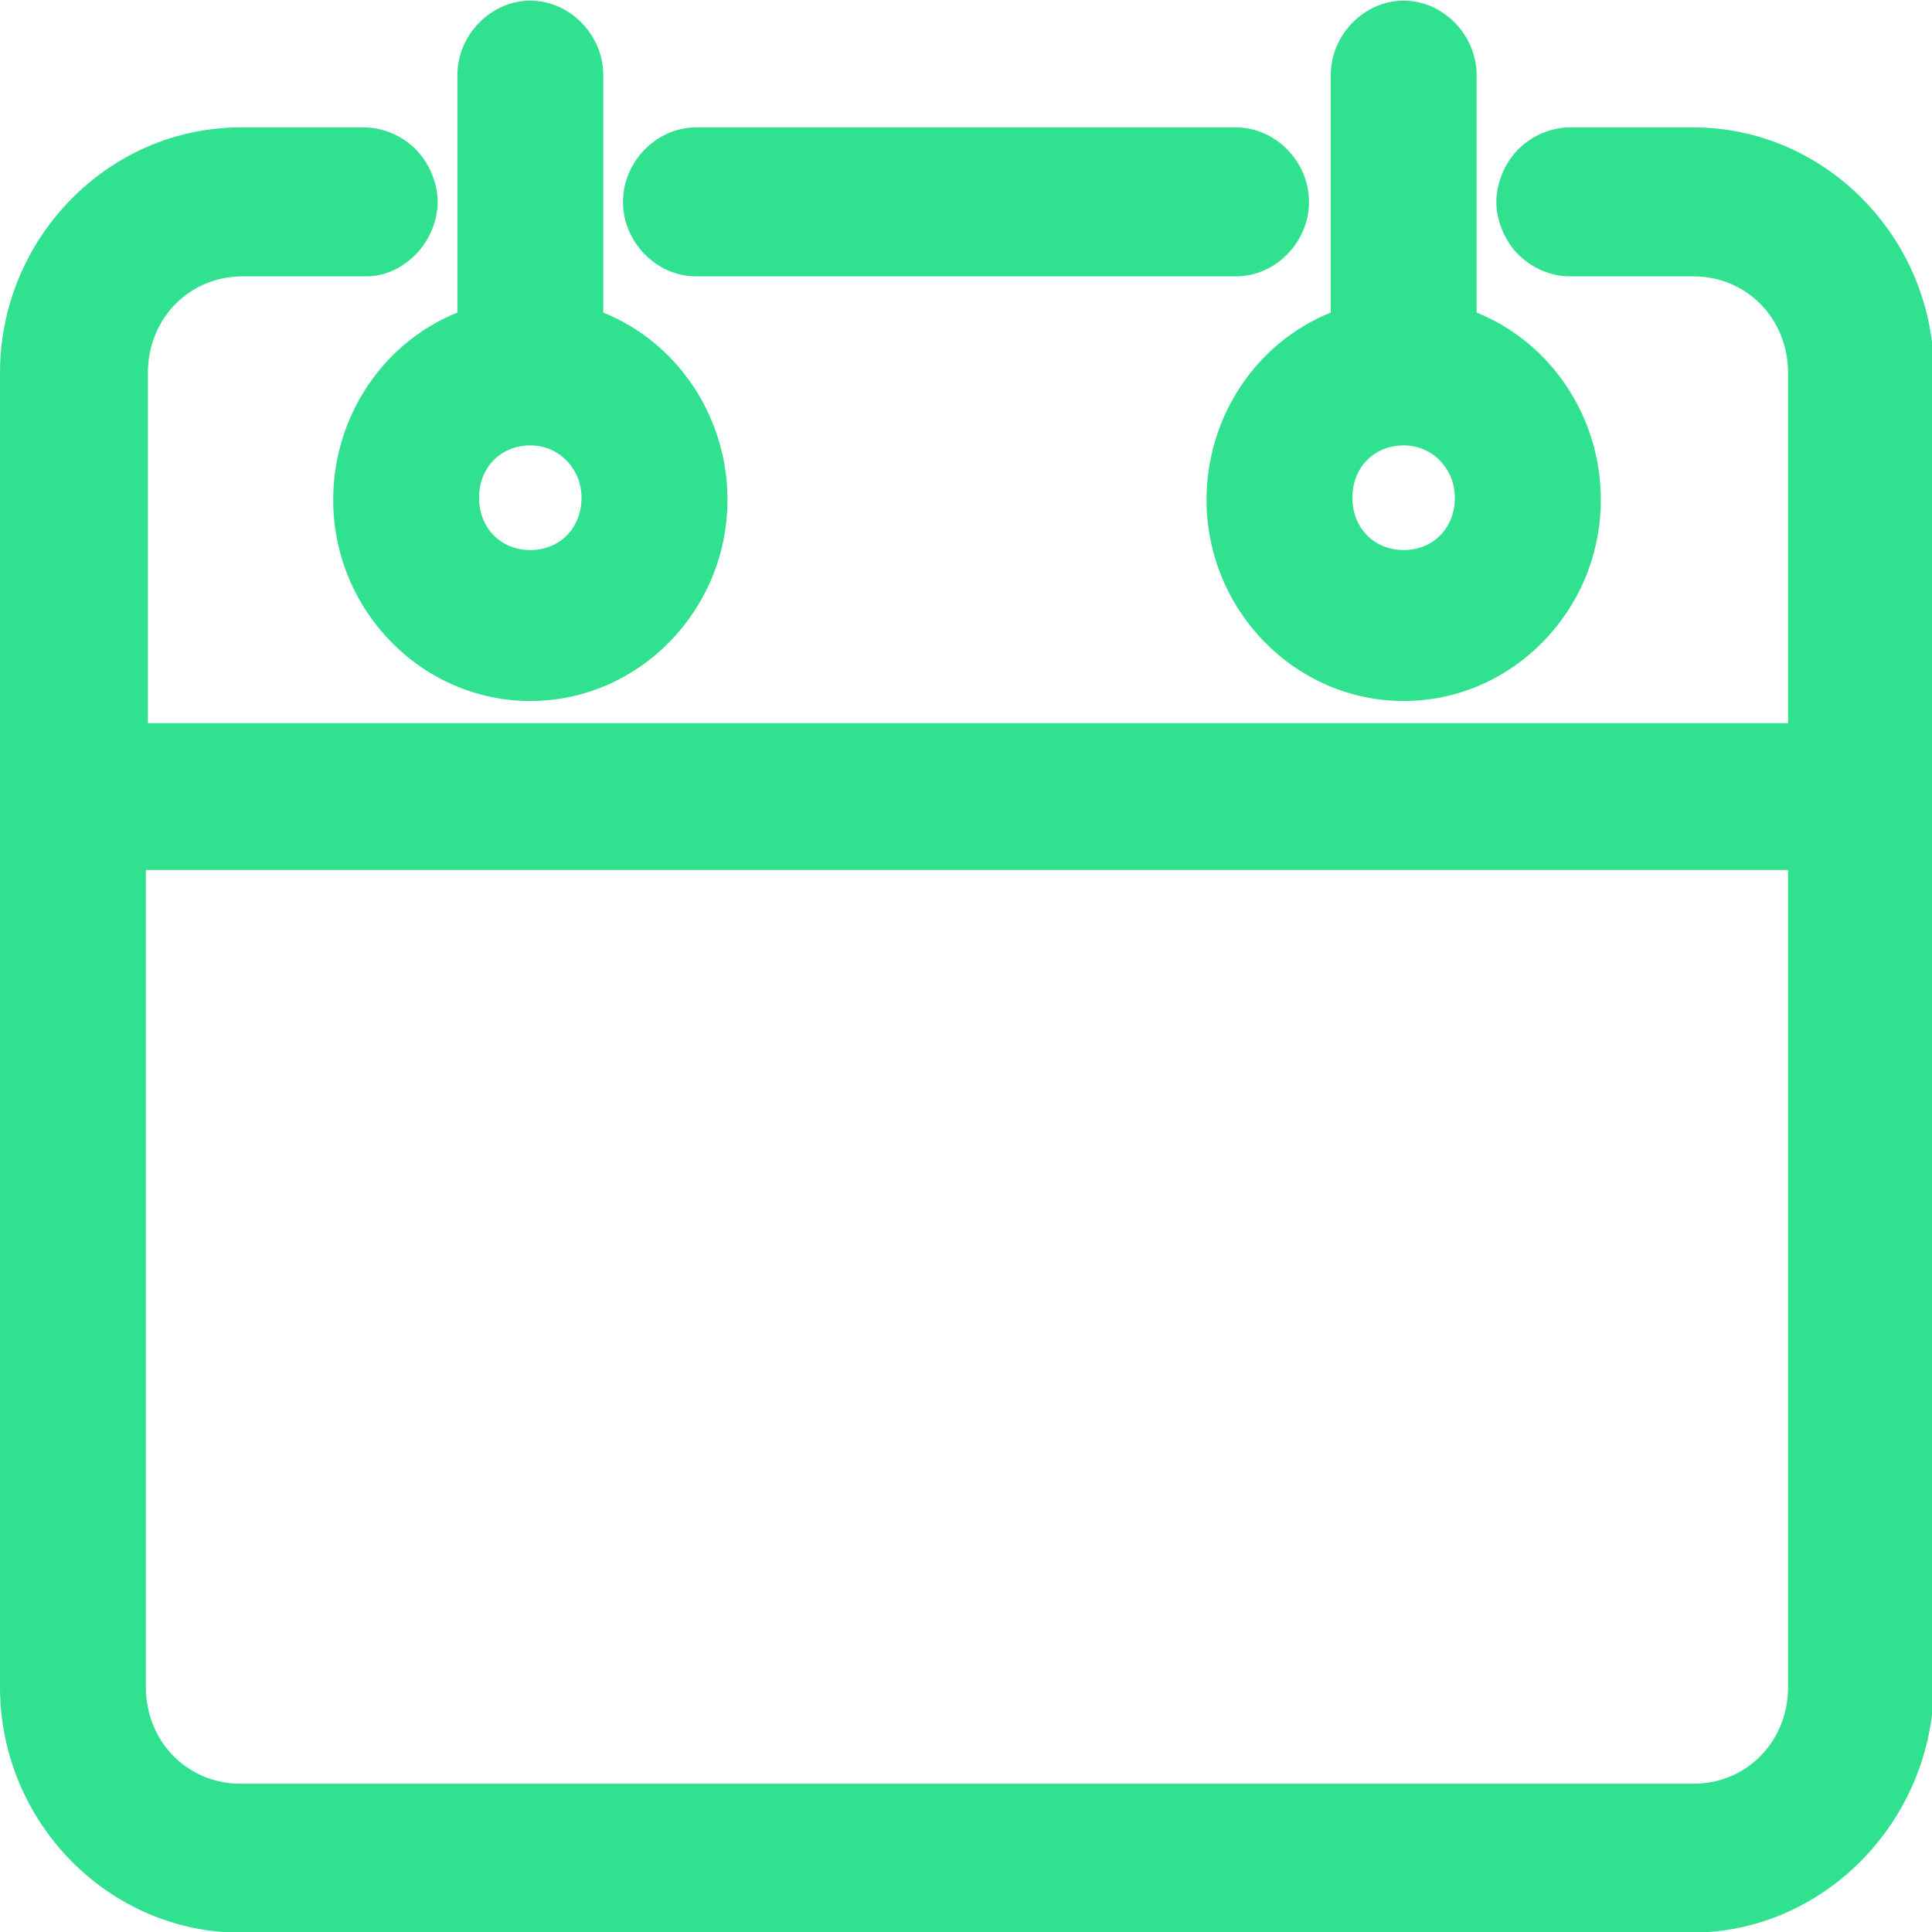 <svg width="24" height="24" viewBox="0 0 24 24" fill="none" xmlns="http://www.w3.org/2000/svg">
<g clip-path="url(#clip0_12042_93198)">
<path d="M21.012 24.008H2.988C1.347 24.008 0 22.633 0 20.958V4.633C0 2.958 1.347 1.583 2.988 1.583H4.531C4.751 1.583 4.996 1.683 5.167 1.858C5.339 2.033 5.437 2.283 5.437 2.508C5.437 2.733 5.339 2.983 5.167 3.158C4.996 3.333 4.776 3.433 4.555 3.433H3.012C2.351 3.433 1.837 3.958 1.837 4.633V8.983H22.212V4.633C22.212 3.958 21.698 3.433 21.037 3.433H19.494C19.273 3.433 19.029 3.333 18.857 3.158C18.686 2.983 18.588 2.733 18.588 2.508C18.588 2.283 18.686 2.033 18.857 1.858C19.029 1.683 19.273 1.583 19.494 1.583H21.037C22.677 1.583 24.024 2.958 24.024 4.633V20.958C24 22.633 22.653 24.008 21.012 24.008ZM1.812 10.808V20.958C1.812 21.633 2.327 22.158 2.988 22.158H21.037C21.698 22.158 22.212 21.633 22.212 20.958V10.808H1.812ZM17.437 8.708C16.09 8.708 14.988 7.583 14.988 6.208C14.988 5.183 15.6 4.258 16.531 3.883V0.933C16.531 0.433 16.947 0.008 17.437 0.008C17.927 0.008 18.343 0.433 18.343 0.933V3.883C19.273 4.258 19.886 5.183 19.886 6.208C19.886 7.583 18.784 8.708 17.437 8.708ZM6.588 8.708C5.241 8.708 4.139 7.583 4.139 6.208C4.139 5.183 4.751 4.258 5.682 3.883V0.933C5.682 0.433 6.098 0.008 6.588 0.008C7.078 0.008 7.494 0.433 7.494 0.933V3.883C8.424 4.258 9.037 5.183 9.037 6.208C9.037 7.583 7.935 8.708 6.588 8.708ZM17.437 5.533C17.069 5.533 16.8 5.808 16.8 6.183C16.8 6.558 17.069 6.833 17.437 6.833C17.804 6.833 18.073 6.558 18.073 6.183C18.073 5.833 17.804 5.533 17.437 5.533ZM6.588 5.533C6.22 5.533 5.951 5.808 5.951 6.183C5.951 6.558 6.22 6.833 6.588 6.833C6.955 6.833 7.224 6.558 7.224 6.183C7.224 5.833 6.955 5.533 6.588 5.533ZM15.355 3.433H8.645C8.155 3.433 7.739 3.008 7.739 2.508C7.739 2.008 8.155 1.583 8.645 1.583H15.355C15.845 1.583 16.261 2.008 16.261 2.508C16.261 3.008 15.845 3.433 15.355 3.433Z" fill="#30E190"/>
</g>
<defs>
<clipPath id="clip0_12042_93198">
<rect width="24" height="24" fill="white"/>
</clipPath>
</defs>
</svg>
